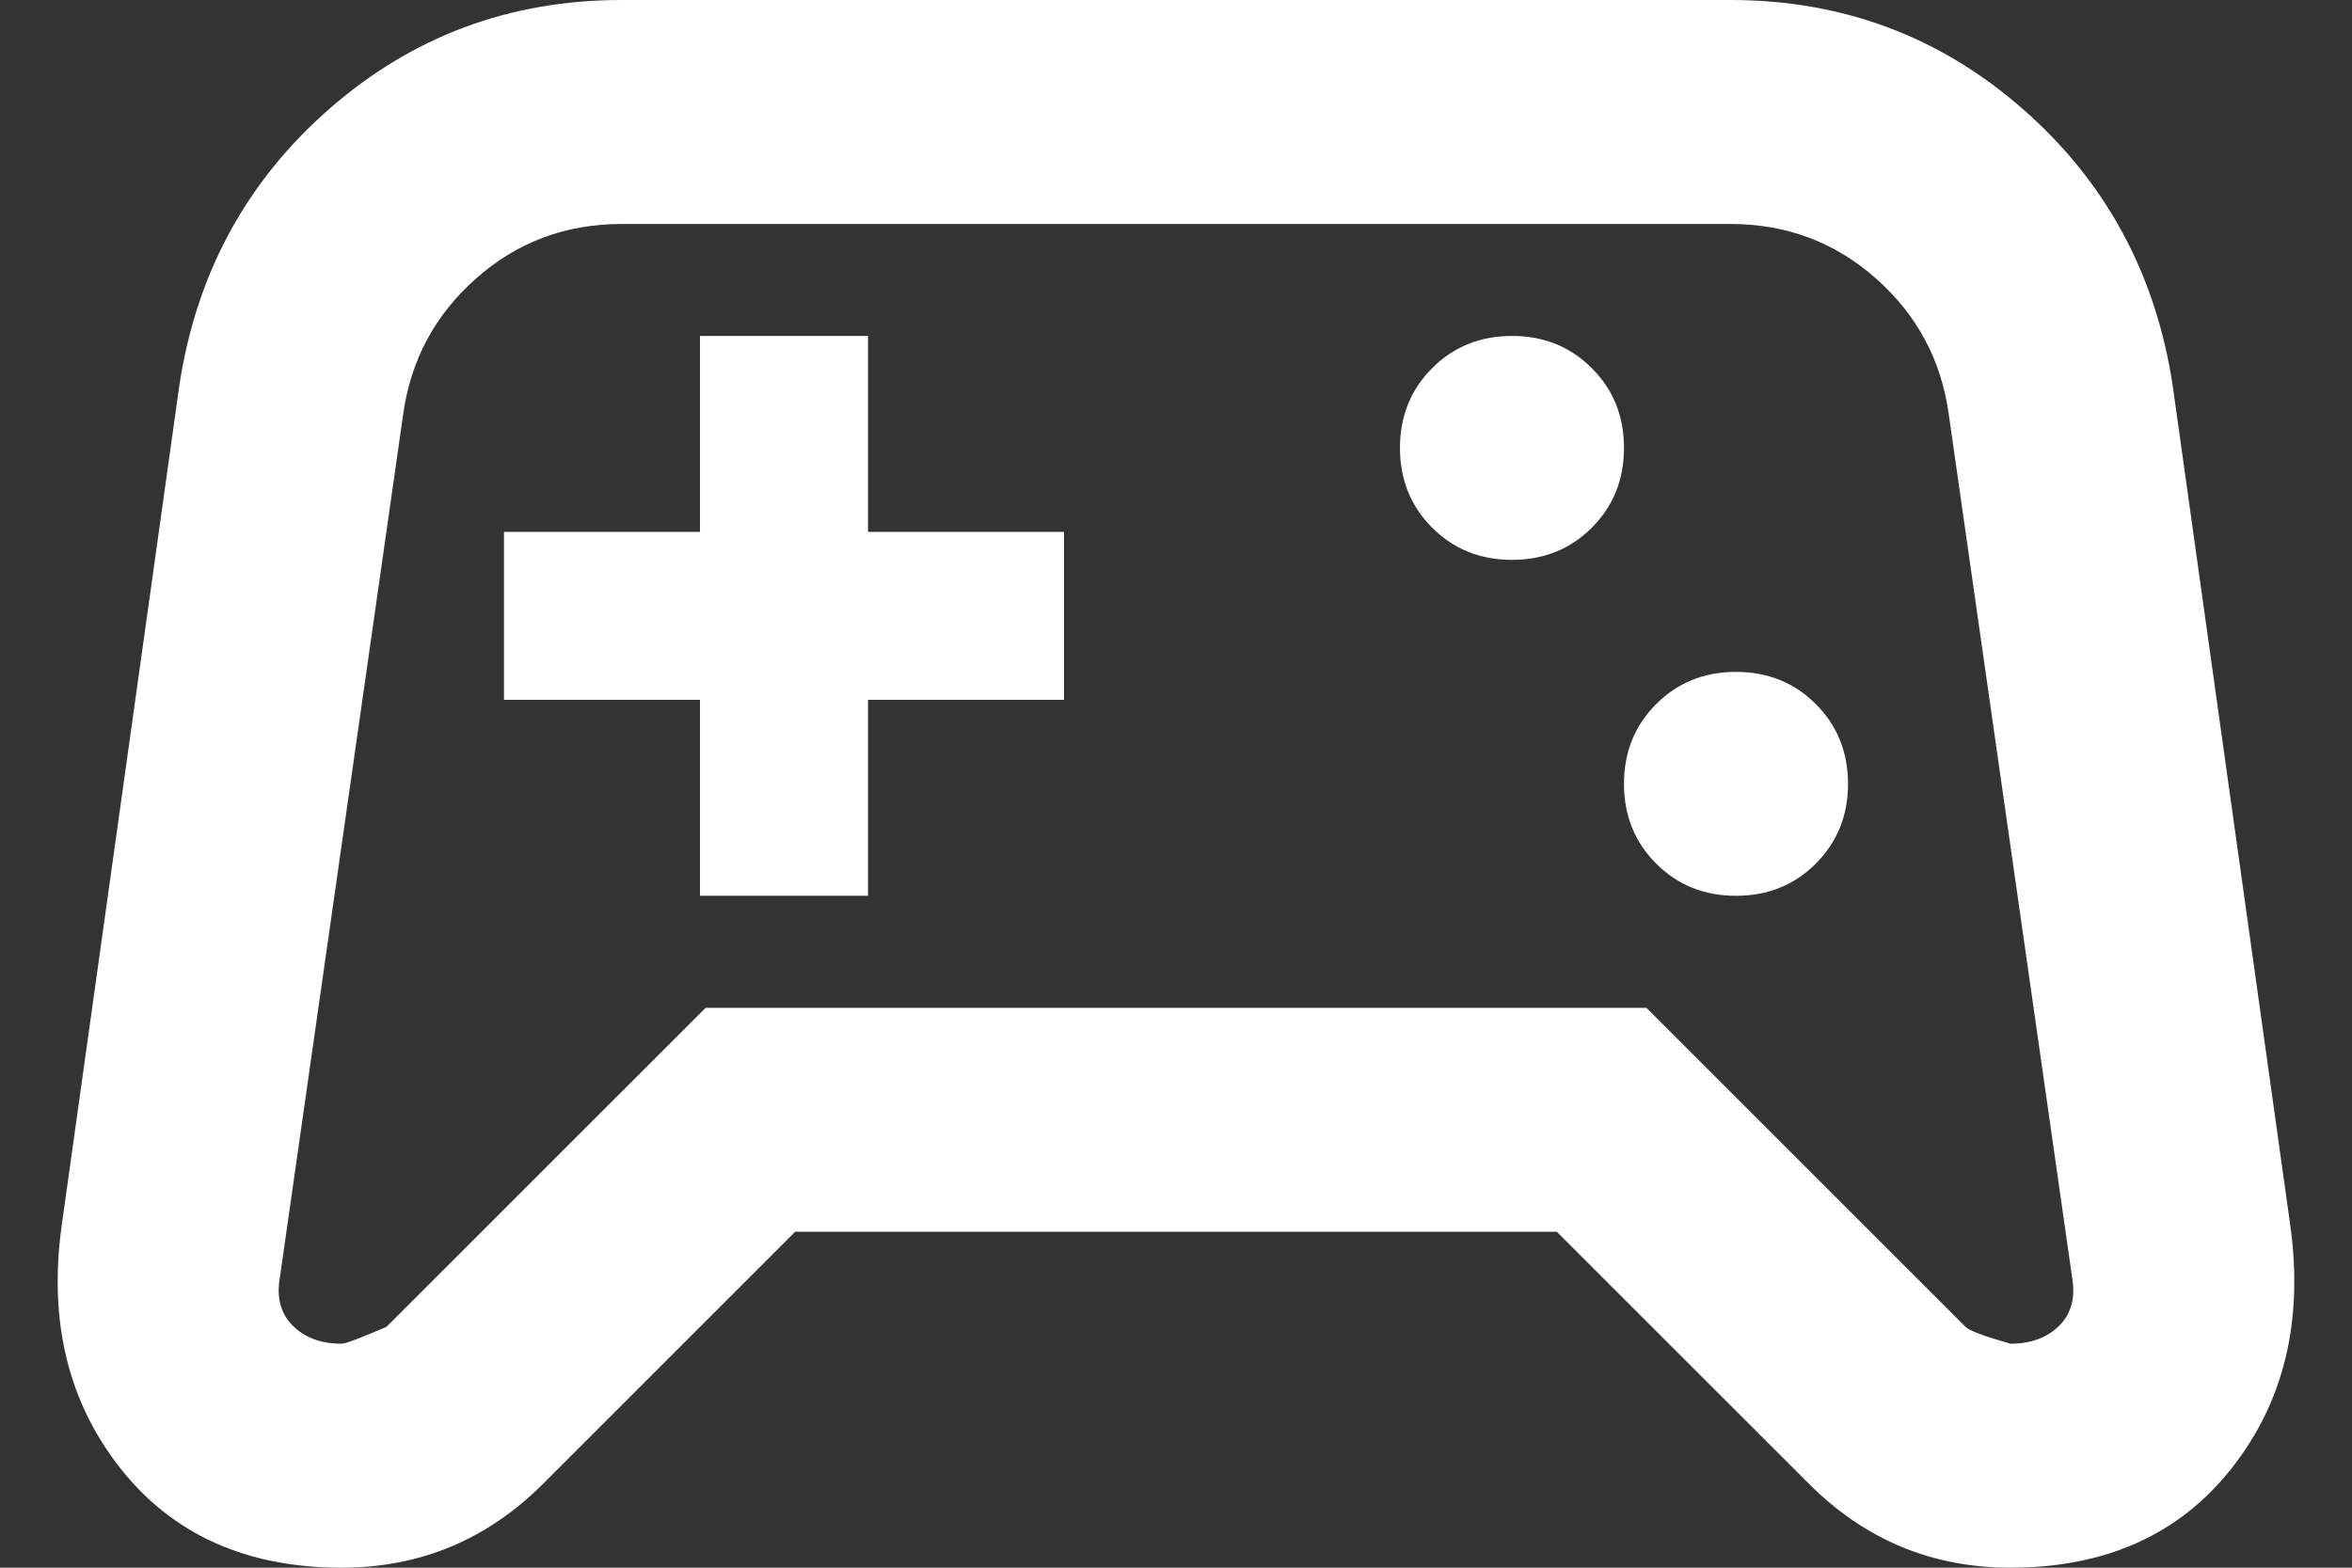 <svg width="36" height="24" viewBox="0 0 36 24" fill="none" xmlns="http://www.w3.org/2000/svg">
<rect x="0" y="0" width="36" height="24" fill="#333333" stroke="none"/>
<path d="M5.229 24C3.771 24 2.643 23.493 1.843 22.479C1.043 21.464 0.743 20.229 0.943 18.771L2.743 5.914C3 4.2 3.764 2.786 5.036 1.671C6.307 0.557 7.8 0 9.514 0H26.486C28.2 0 29.693 0.557 30.964 1.671C32.236 2.786 33 4.2 33.257 5.914L35.057 18.771C35.257 20.229 34.957 21.464 34.157 22.479C33.357 23.493 32.228 24 30.771 24C30.171 24 29.614 23.893 29.1 23.679C28.586 23.464 28.114 23.143 27.686 22.714L23.828 18.857H12.171L8.314 22.714C7.886 23.143 7.414 23.464 6.9 23.679C6.386 23.893 5.829 24 5.229 24ZM5.914 20.314L10.8 15.429H25.2L30.086 20.314C30.143 20.371 30.371 20.457 30.771 20.571C31.086 20.571 31.336 20.479 31.521 20.293C31.707 20.107 31.771 19.857 31.714 19.543L29.828 6.343C29.714 5.514 29.343 4.821 28.714 4.264C28.086 3.707 27.343 3.429 26.486 3.429H9.514C8.657 3.429 7.914 3.707 7.286 4.264C6.657 4.821 6.286 5.514 6.171 6.343L4.286 19.543C4.229 19.857 4.293 20.107 4.479 20.293C4.664 20.479 4.914 20.571 5.229 20.571C5.286 20.571 5.514 20.486 5.914 20.314ZM26.571 13.714C27.057 13.714 27.464 13.55 27.793 13.221C28.121 12.893 28.286 12.486 28.286 12C28.286 11.514 28.121 11.107 27.793 10.779C27.464 10.45 27.057 10.286 26.571 10.286C26.086 10.286 25.678 10.45 25.35 10.779C25.021 11.107 24.857 11.514 24.857 12C24.857 12.486 25.021 12.893 25.35 13.221C25.678 13.55 26.086 13.714 26.571 13.714ZM23.143 8.571C23.628 8.571 24.036 8.407 24.364 8.079C24.693 7.75 24.857 7.343 24.857 6.857C24.857 6.371 24.693 5.964 24.364 5.636C24.036 5.307 23.628 5.143 23.143 5.143C22.657 5.143 22.25 5.307 21.921 5.636C21.593 5.964 21.428 6.371 21.428 6.857C21.428 7.343 21.593 7.75 21.921 8.079C22.25 8.407 22.657 8.571 23.143 8.571ZM10.714 13.714H13.286V10.714H16.286V8.143H13.286V5.143H10.714V8.143H7.714V10.714H10.714V13.714Z" fill="white"/>
</svg>
